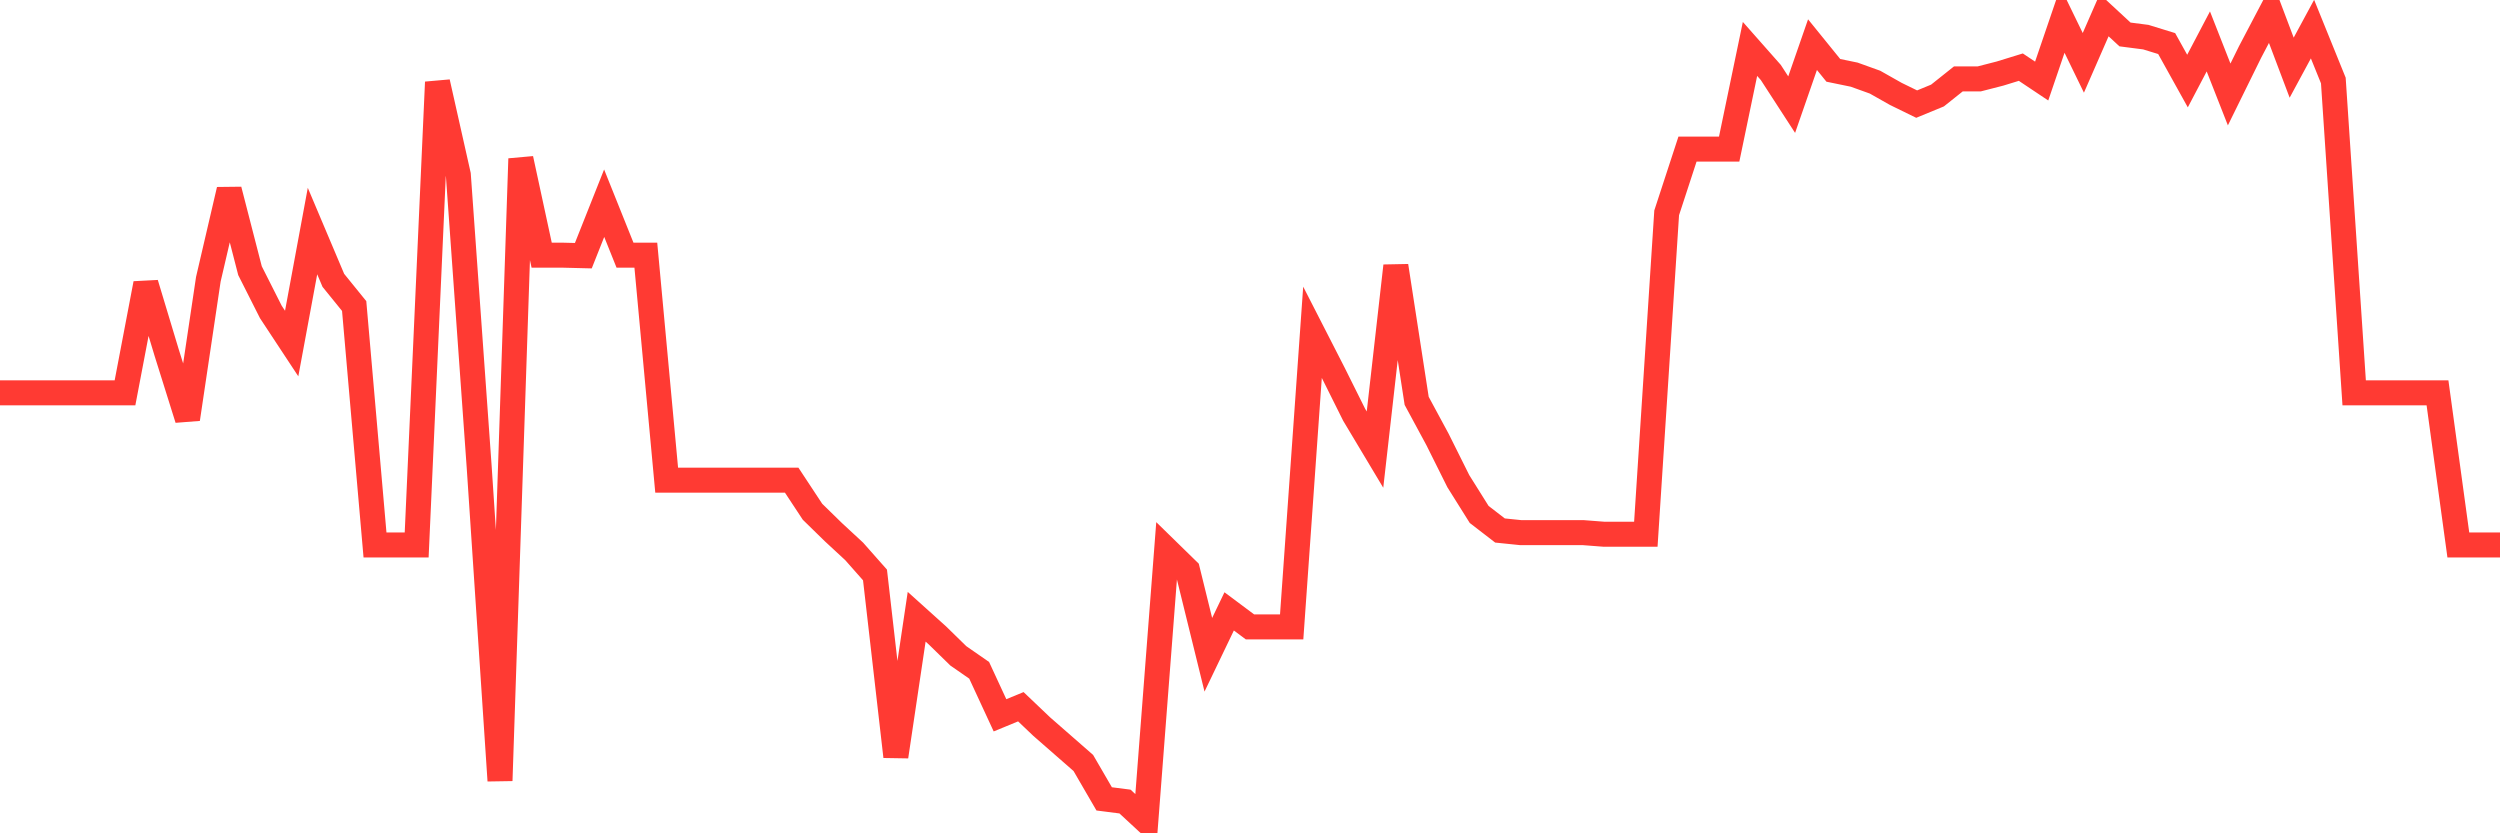 <svg
  xmlns="http://www.w3.org/2000/svg"
  xmlns:xlink="http://www.w3.org/1999/xlink"
  width="120"
  height="40"
  viewBox="0 0 120 40"
  preserveAspectRatio="none"
>
  <polyline
    points="0,18.856 1,18.856 2,18.856 3,18.856 4,18.856 5,18.856 6,18.856 7,13.61 8,16.927 9,20.116 10,13.405 11,9.111 12,12.993 13,14.973 14,16.49 15,11.091 16,13.456 17,14.69 18,26.158 19,26.158 20,26.158 21,3.943 22,8.391 23,22.404 24,37.472 25,7.619 26,12.248 27,12.248 28,12.273 29,9.754 30,12.248 31,12.248 32,23.047 33,23.047 34,23.047 35,23.047 36,23.047 37,23.047 38,23.047 39,24.564 40,25.541 41,26.467 42,27.598 43,36.315 44,29.604 45,30.504 46,31.481 47,32.175 48,34.335 49,33.923 50,34.875 51,35.749 52,36.623 53,38.346 54,38.474 55,39.4 56,26.39 57,27.367 58,31.429 59,29.346 60,30.092 61,30.092 62,30.092 63,15.95 64,17.904 65,19.91 66,21.581 67,12.762 68,19.241 69,21.093 70,23.098 71,24.693 72,25.464 73,25.567 74,25.567 75,25.567 76,25.567 77,25.644 78,25.644 79,25.644 80,10.216 81,7.157 82,7.157 83,7.157 84,2.348 85,3.48 86,5.023 87,2.143 88,3.377 89,3.583 90,3.943 91,4.508 92,4.997 93,4.585 94,3.788 95,3.788 96,3.531 97,3.223 98,3.891 99,0.96 100,3.017 101,0.729 102,1.654 103,1.783 104,2.091 105,3.891 106,1.988 107,4.534 108,2.503 109,0.6 110,3.248 111,1.397 112,3.865 113,18.856 114,18.856 115,18.856 116,18.856 117,18.856 118,26.158 119,26.158 120,26.158"
    fill="none"
    stroke="#ff3a33"
    stroke-width="1.2"
  >
  </polyline>
</svg>